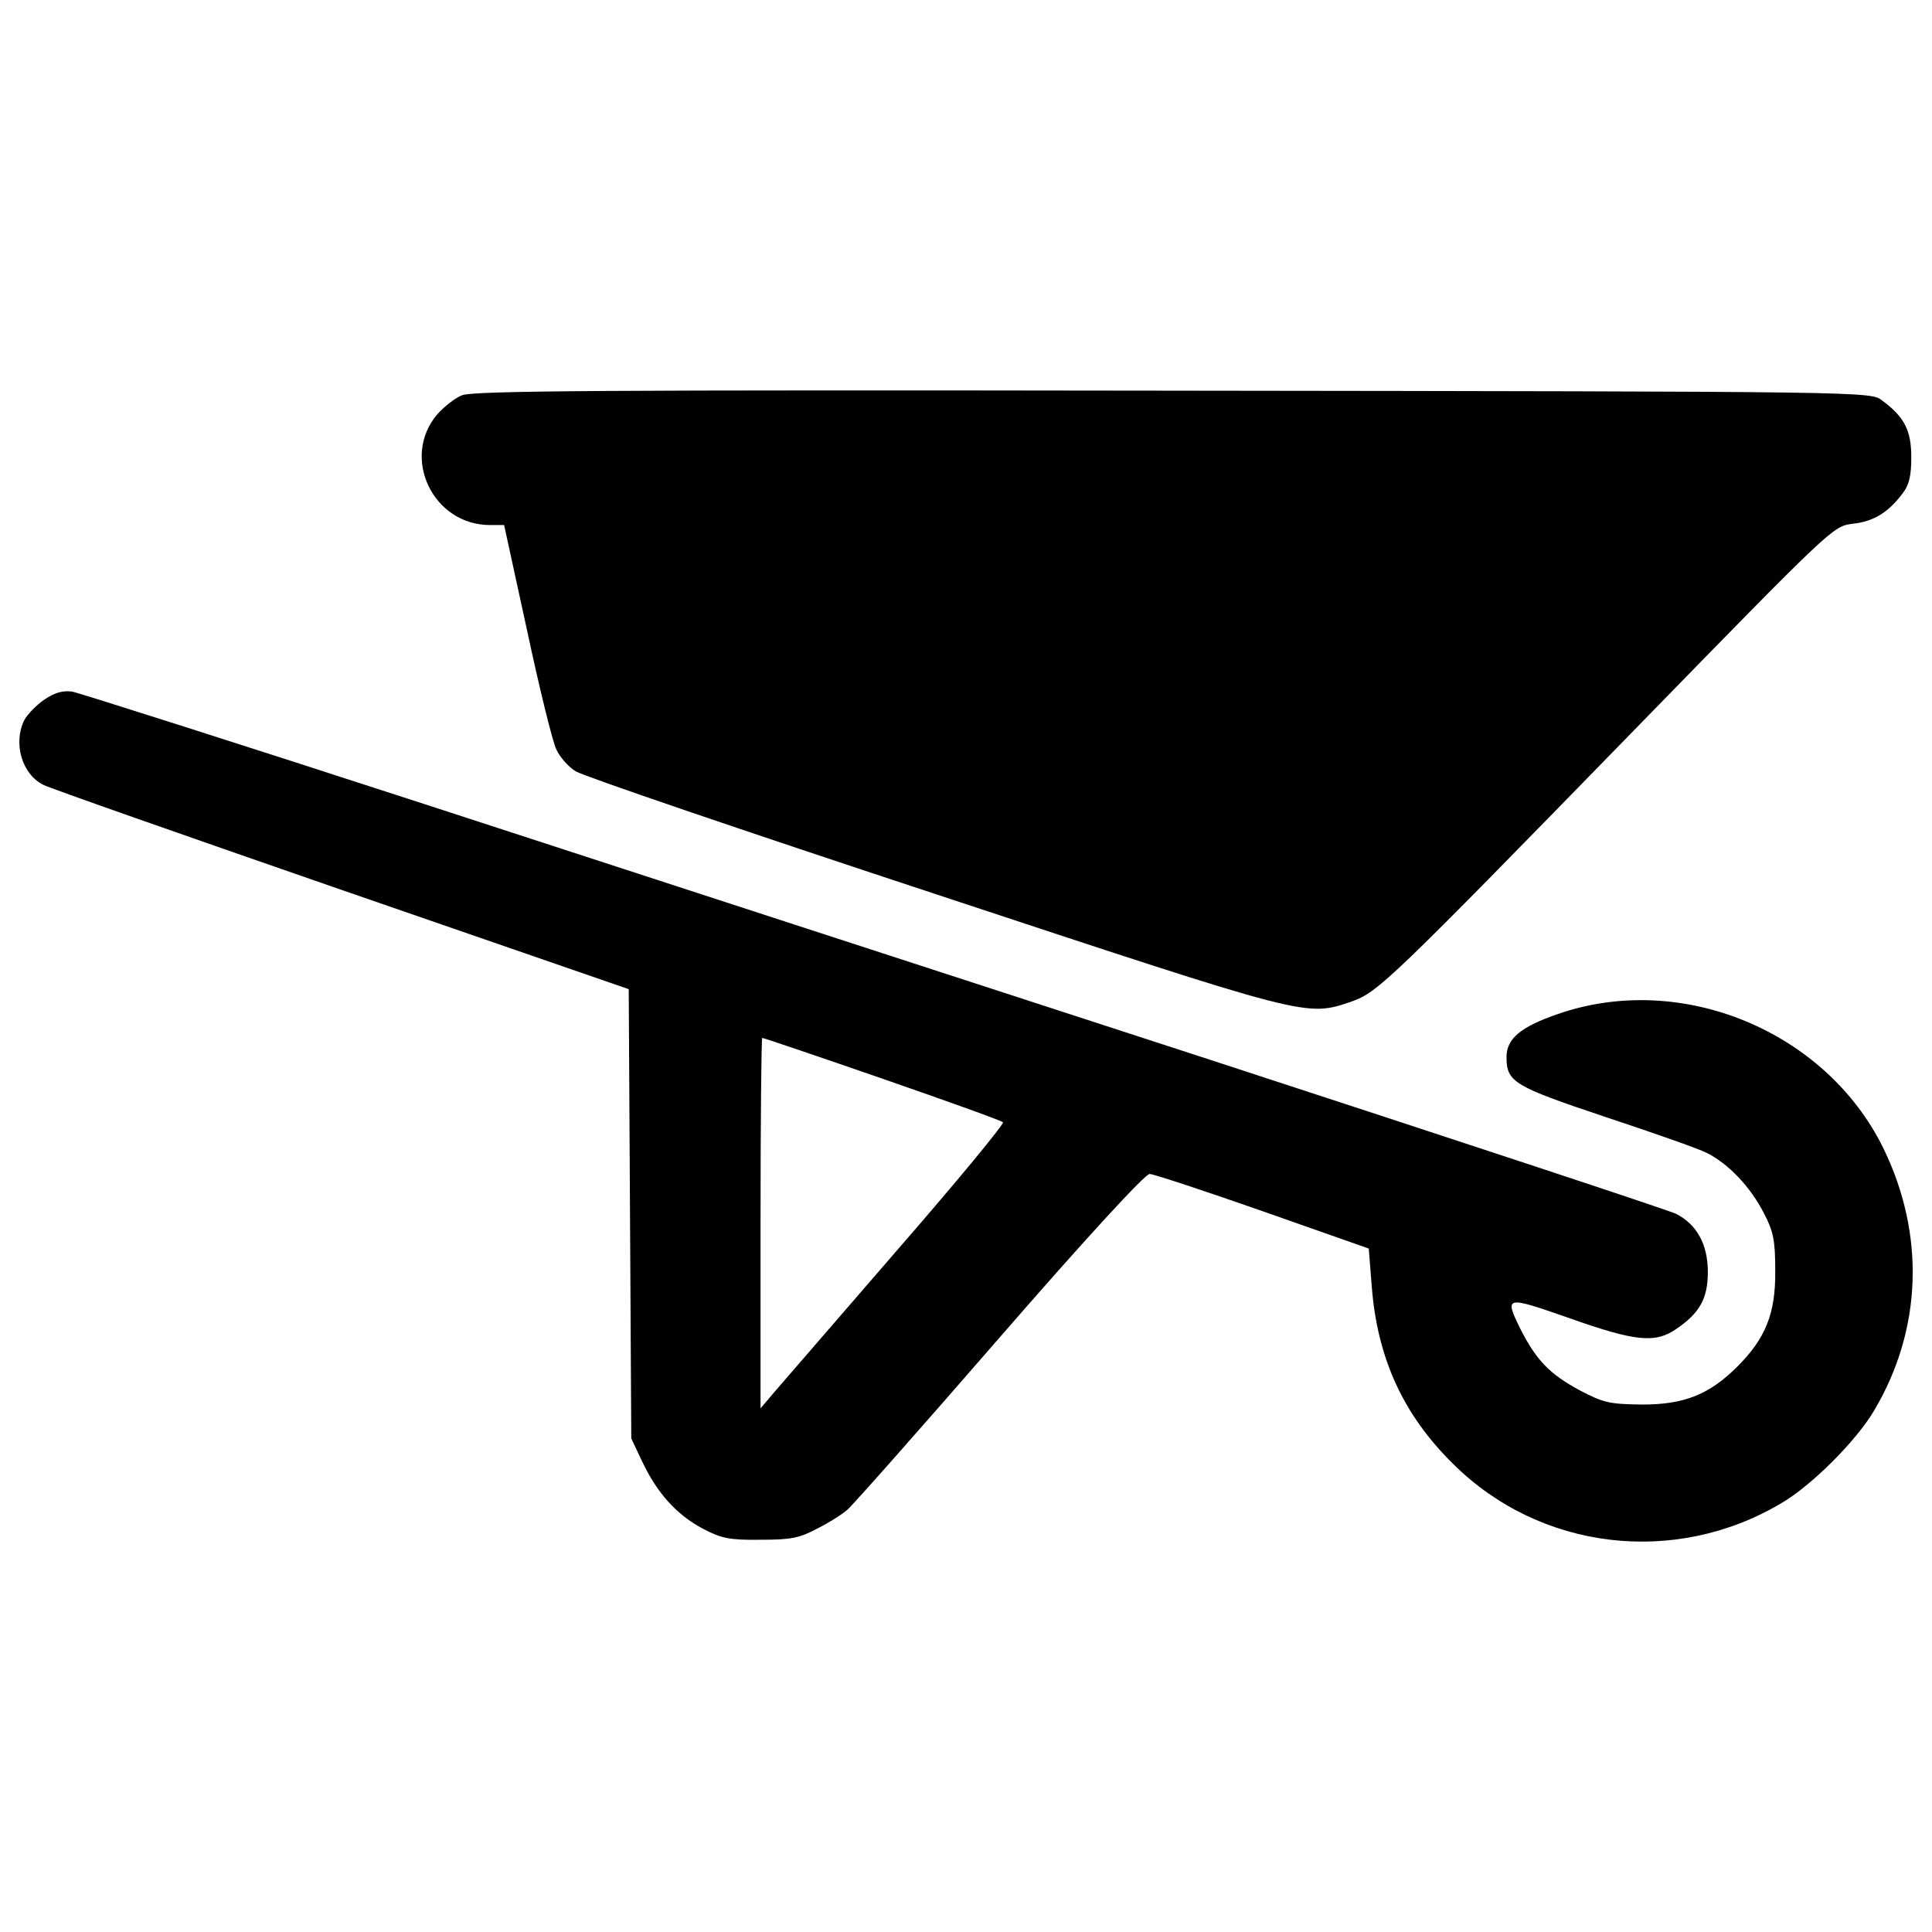 <?xml version="1.0" encoding="utf-8"?>
<!-- Svg Vector Icons : http://www.onlinewebfonts.com/icon -->
<!DOCTYPE svg PUBLIC "-//W3C//DTD SVG 1.1//EN" "http://www.w3.org/Graphics/SVG/1.1/DTD/svg11.dtd">
<svg version="1.1" xmlns="http://www.w3.org/2000/svg" xmlns:xlink="http://www.w3.org/1999/xlink" x="0px" y="0px" viewBox="0 0 1000 1000" enable-background="new 0 0 1000 1000" xml:space="preserve">
<g><g transform="translate(0,511) scale(0.1,-0.1)"><path d="M2389.9,3063.6c-37.3-15.4-94.3-61.4-127.2-98.7c-188.7-223.8-21.9-572.6,274.2-572.6h72.4l118.5-544.1c63.6-298.3,131.6-574.8,151.4-616.5c17.6-39.5,63.6-92.1,100.9-114.1c37.3-24.1,873.1-309.3,1858.1-634C6781.9-159,6757.7-154.7,6996.9-73.5c136,48.3,197.4,107.5,1461.1,1404c1024.5,1050.8,1028.9,1055.2,1129.8,1068.4c109.7,11,186.5,59.2,258.9,155.8c35.1,43.9,46.1,92.1,46.1,188.7c0,138.2-35.1,208.4-151.4,294c-59.2,46.1-61.4,46.1-3672.4,50.5C3098.5,3092.1,2444.8,3087.8,2389.9,3063.6z"/><path d="M229.1,1488.5c-41.7-28.5-87.7-76.8-103.1-105.3c-59.2-118.5-13.2-280.8,98.7-335.6C257.6,1030,953,786.5,1769.1,503.5L3254.3-9.9l6.6-1162.7l6.6-1162.7l57-120.7c76.8-162.3,177.7-274.2,313.7-346.6c96.5-50.4,138.2-59.2,298.4-57.1c160.1,0,201.8,8.8,296.2,59.2c61.4,30.7,129.4,74.6,153.6,96.5c26.3,21.9,379.5,421.2,785.4,888.5c449.7,517.7,756.9,851.2,778.8,849c19.8,0,285.2-87.8,585.7-193l548.4-193l15.4-195.3c28.5-370.7,162.3-664.7,421.2-919.2c449.7-447.5,1147.3-530.9,1698-204c158,92.1,390.5,324.7,482.6,482.6c247.9,419,263.3,910.4,46.1,1355.7c-298.4,607.7-1048.6,917-1687,693.2c-190.9-65.8-263.3-127.2-263.3-221.6c0-129.4,37.3-151.4,509-309.3c245.7-81.2,482.6-164.5,526.5-186.5c114.1-57,226-175.5,296.2-311.5c50.4-96.5,59.2-142.6,59.2-300.6c2.2-219.4-50.5-348.8-195.3-493.6c-144.8-144.8-274.2-197.4-493.6-197.4c-168.9,2.2-199.6,8.8-324.7,74.6c-153.6,83.4-221.6,153.6-302.7,311.5c-87.8,177.7-83.4,177.7,250.1,61.4c340-120.7,445.3-131.6,552.8-57c122.8,83.4,164.5,158,164.5,296.2c0,142.6-57,245.7-164.5,300.6C8640-1155,7562.9-799.6,6279.5-380.6C4996.1,36.2,3157.7,635.1,2194.7,948.8C1229.4,1262.5,409,1523.6,373.8,1530.2C325.6,1536.8,283.9,1525.8,229.1,1488.5z M4566.2-472.8c335.6-116.3,616.5-217.2,625.2-226c8.8-6.6-236.9-304.9-546.3-660.3c-307.1-355.4-594.5-686.6-634-732.7l-74.6-87.8v958.7c0,526.5,4.4,958.7,8.8,958.7C3951.9-262.1,4230.5-356.5,4566.2-472.8z"/></g></g>
</svg>
